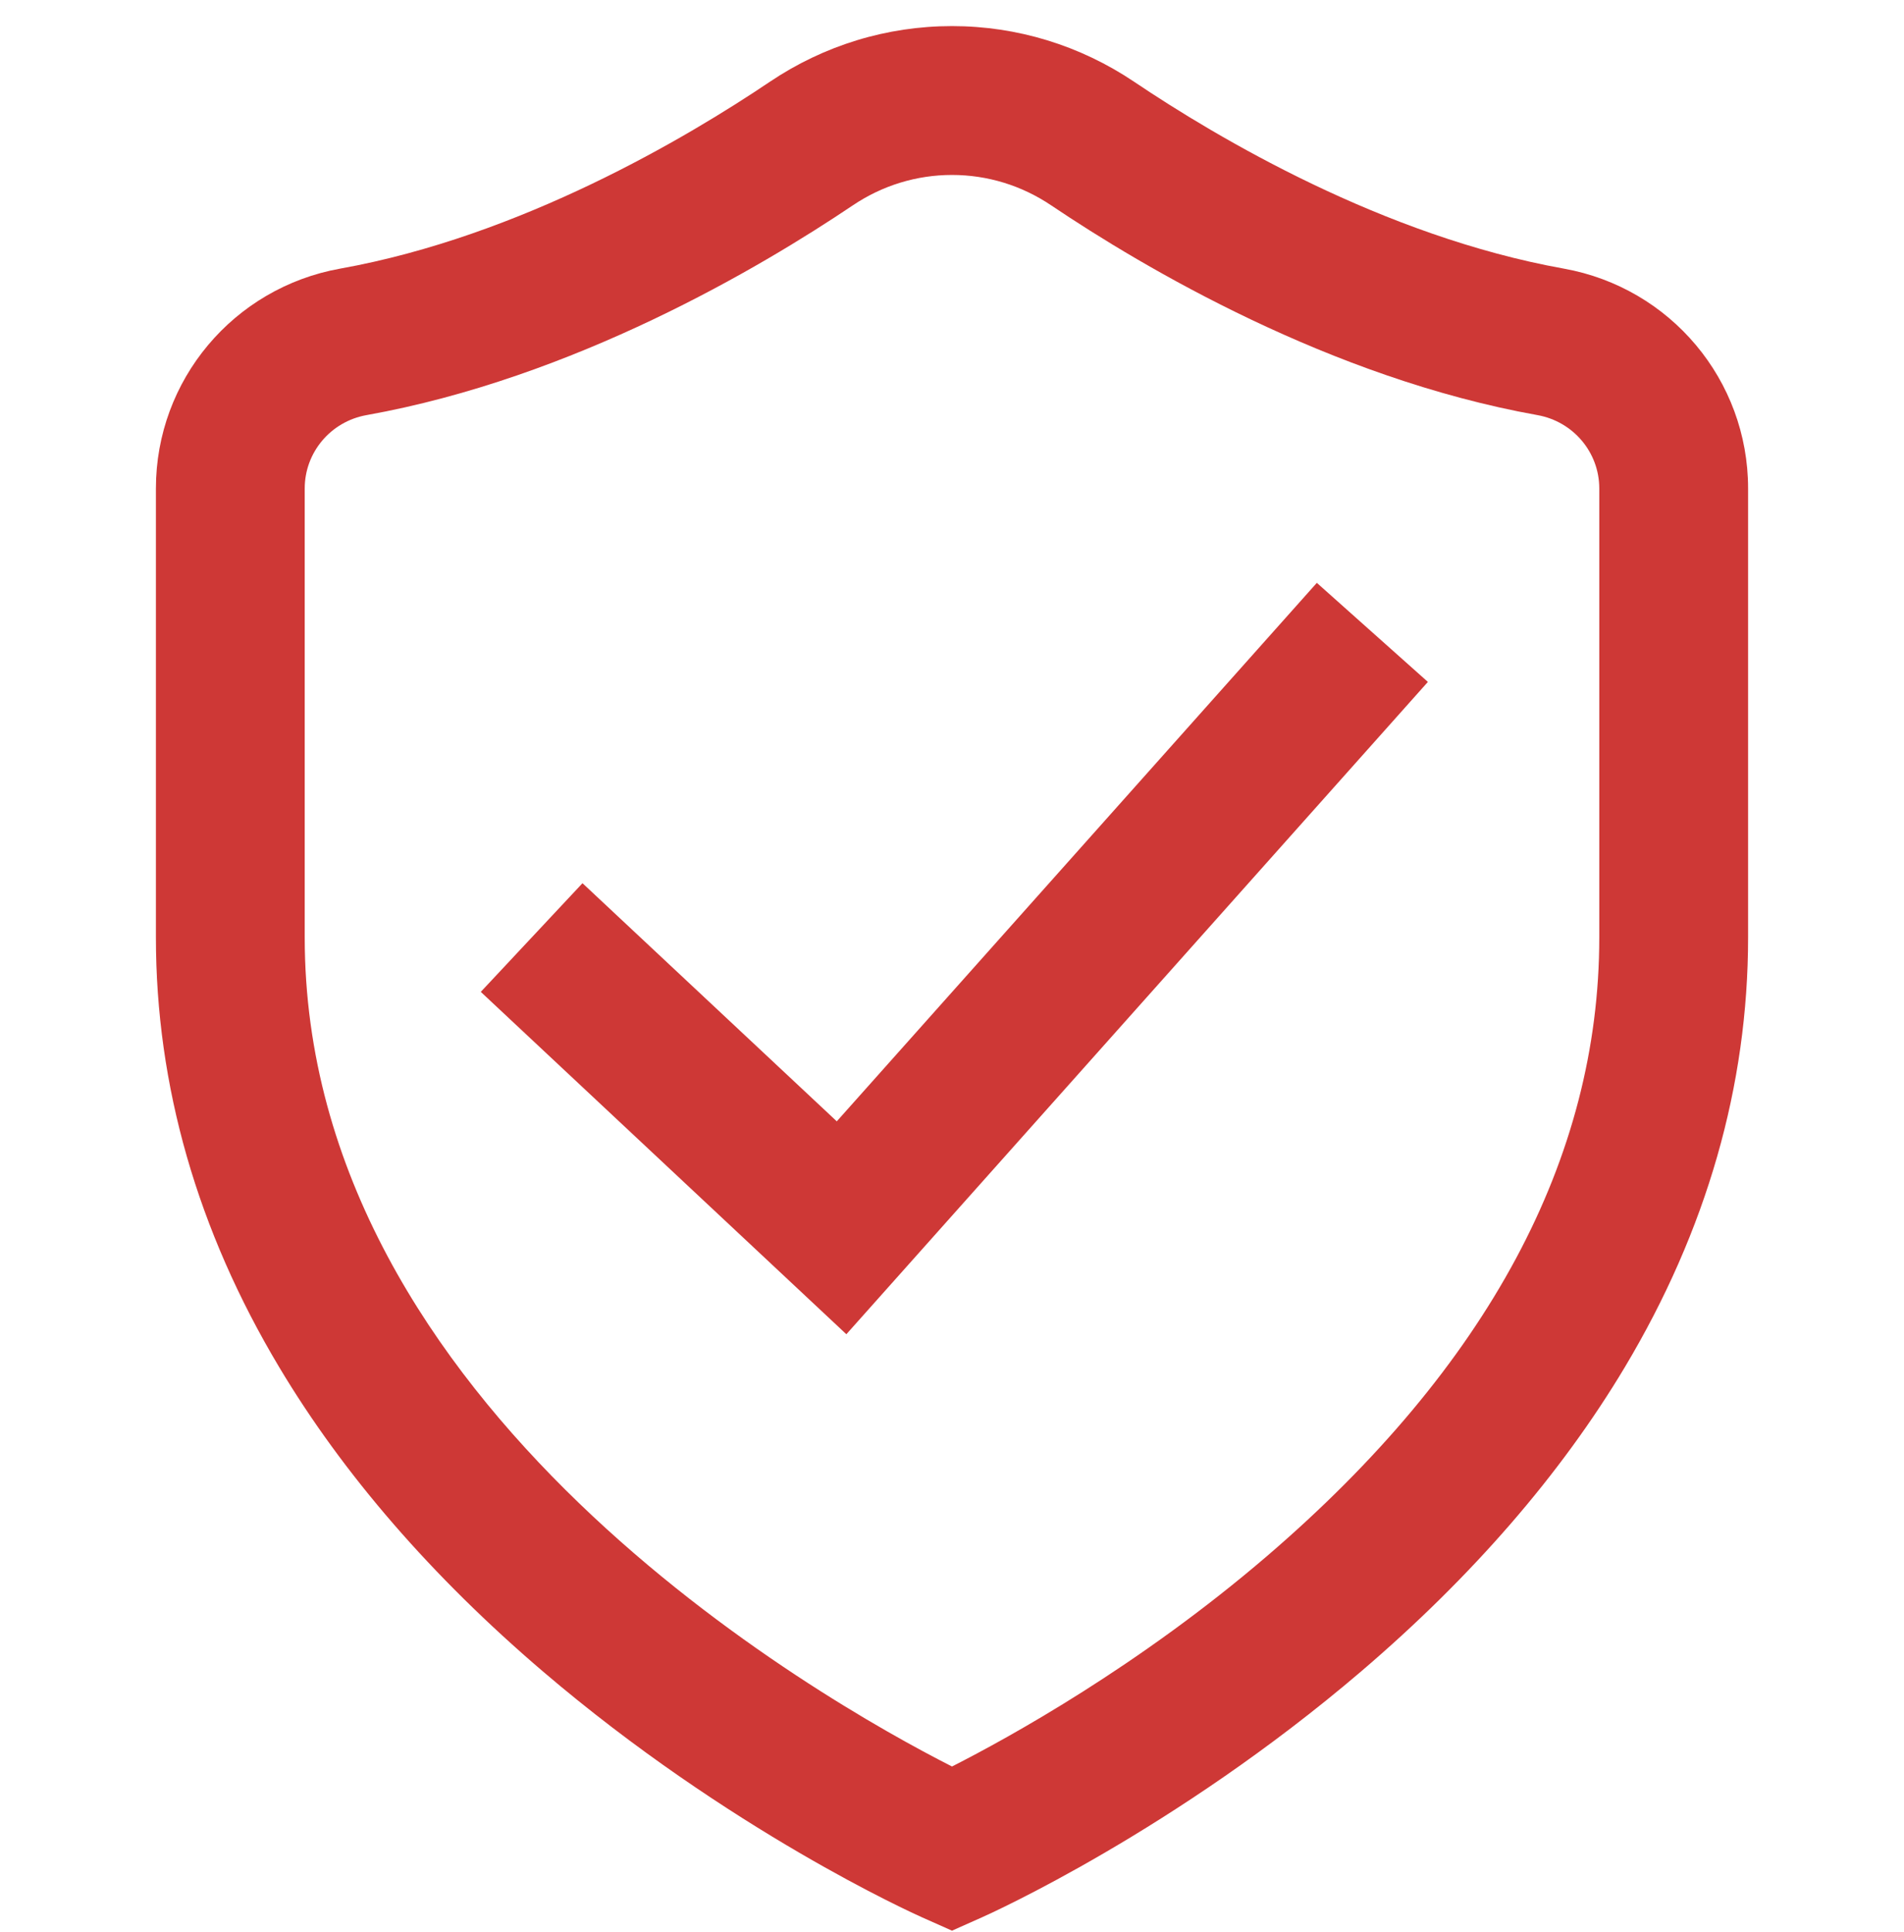 <svg width="70" height="71" viewBox="0 0 70 71" fill="none" xmlns="http://www.w3.org/2000/svg">
<g clip-path="url(#clip0_1690_267)">
<path d="M57.49 9.872C50.859 8.684 44.752 5.062 41.702 3.009C39.709 1.668 37.392 0.959 35 0.959C32.608 0.959 30.29 1.668 28.298 3.009C25.248 5.062 19.141 8.684 12.51 9.872C8.583 10.576 5.732 13.974 5.732 17.952V34.455C5.732 39.907 7.257 45.222 10.266 50.251C12.619 54.186 15.88 57.947 19.957 61.429C26.813 67.284 33.602 70.337 33.888 70.464L35 70.959L36.112 70.464C36.398 70.337 43.187 67.284 50.043 61.429C54.12 57.947 57.381 54.186 59.735 50.251C62.743 45.221 64.268 39.907 64.268 34.455V17.952C64.268 13.974 61.417 10.576 57.49 9.872ZM58.797 34.455C58.797 42.583 54.691 50.229 46.593 57.181C41.885 61.222 37.106 63.856 35 64.925C30.16 62.466 11.203 51.727 11.203 34.455V17.952C11.203 16.626 12.158 15.493 13.475 15.257C21.093 13.892 27.946 9.841 31.353 7.548C32.439 6.816 33.7 6.43 35 6.43C36.3 6.43 37.561 6.816 38.647 7.548C42.054 9.841 48.907 13.892 56.525 15.257C57.841 15.493 58.797 16.626 58.797 17.952V34.455Z" fill="#CE3836"/>
<path d="M30.764 41.213L21.415 32.461L17.676 36.455L31.116 49.038L52.496 25.063L48.413 21.422L30.764 41.213Z" fill="#CE3836"/>
</g>
<defs>
<clipPath id="clip0_1690_267">
<rect width="70" height="70" fill="white" transform="translate(0 0.959)"/>
</clipPath>
</defs>
</svg>
